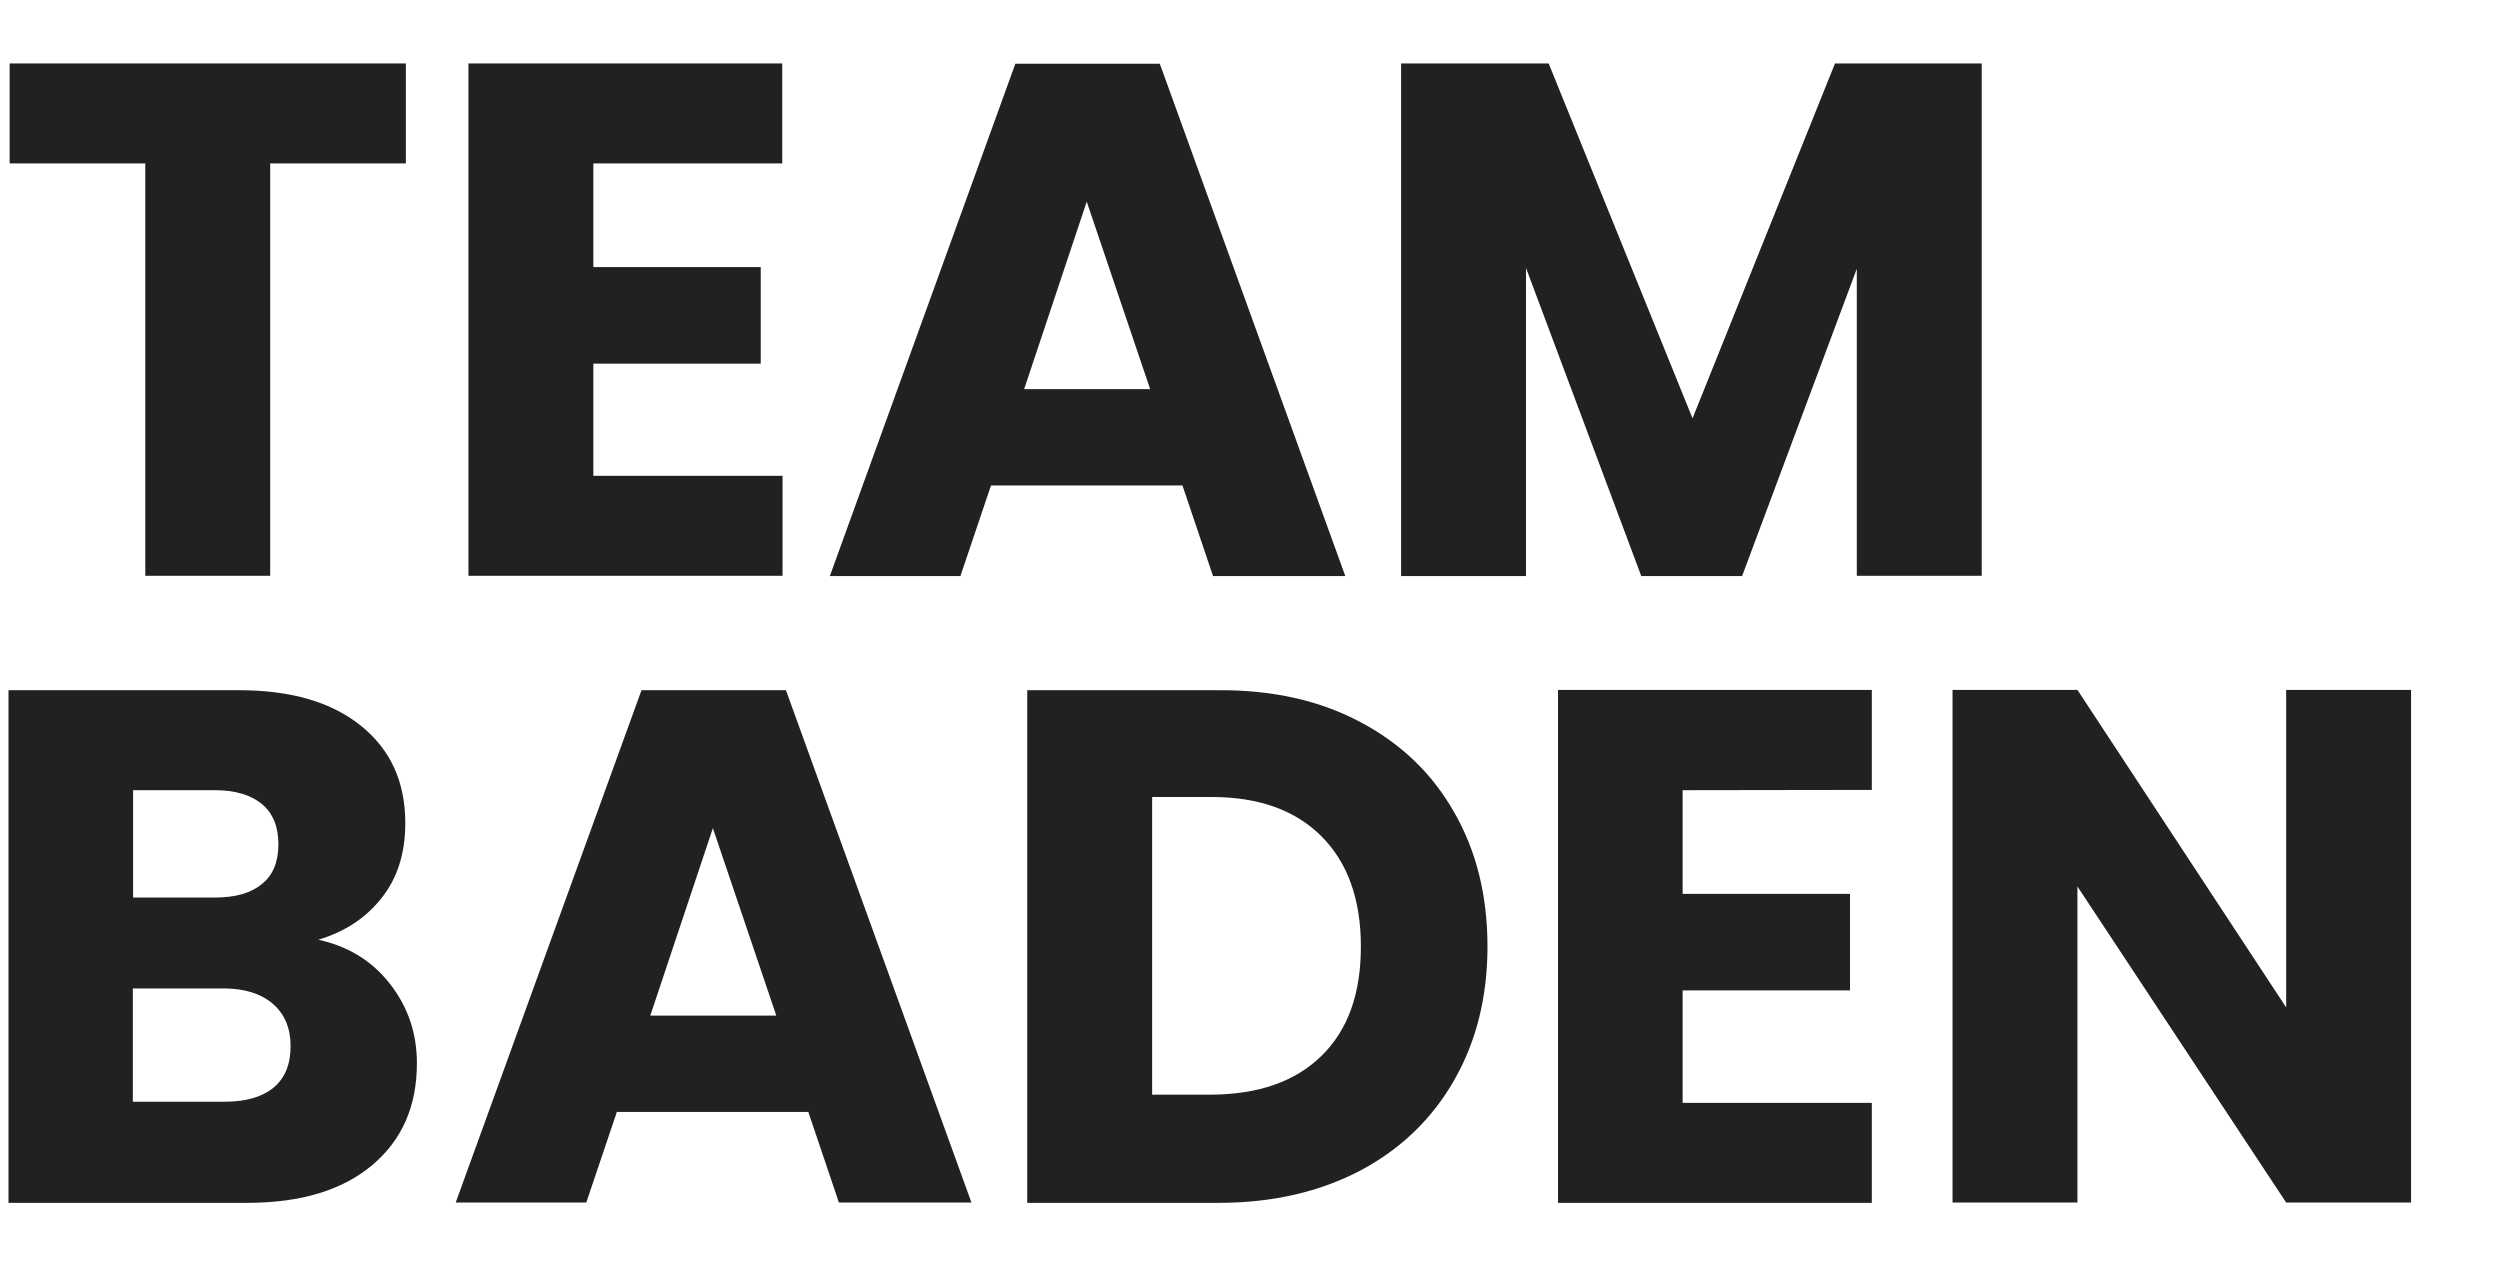 <?xml version="1.0" encoding="utf-8"?>
<!-- Generator: Adobe Illustrator 28.0.0, SVG Export Plug-In . SVG Version: 6.00 Build 0)  -->
<svg version="1.1" id="Layer_2_00000064320985859661651060000002412167091804630424_"
	 xmlns="http://www.w3.org/2000/svg" xmlns:xlink="http://www.w3.org/1999/xlink" x="0px" y="0px" viewBox="0 0 882.7 453.1"
	 style="enable-background:new 0 0 882.7 453.1;" xml:space="preserve">
<style type="text/css">
	.st0{fill:#212121;}
</style>
<g>
	<path class="st0" d="M137.7,347.4c6.4,8.2,9.5,17.5,9.5,28c0,15.1-5.2,27.1-15.8,36s-25.3,13.3-44.2,13.3H3v-181h81.4
		c18.4,0,32.7,4.2,43.1,12.6c10.4,8.4,15.6,19.8,15.6,34.3c0,10.7-2.8,19.5-8.4,26.5c-5.6,7.1-13,11.9-22.3,14.7
		C122.9,334.1,131.3,339.2,137.7,347.4z M47,316.9h28.9c7.3,0,12.8-1.6,16.6-4.8c3.9-3.1,5.8-7.8,5.8-14s-1.9-10.9-5.8-14.2
		c-3.9-3.2-9.4-4.9-16.6-4.9H47V316.9z M96.6,384c4-3.3,6-8.2,6-14.6s-2.1-11.4-6.3-15s-10-5.4-17.4-5.4h-32v40h32.4
		C86.9,389,92.6,387.3,96.6,384z"/>
	<path class="st0" d="M285.4,392.6h-67.6l-10.8,32h-46.1l65.6-180.9h51L343,424.6h-46.8L285.4,392.6z M274.1,358.6l-22.4-66.2
		l-22.1,66.2L274.1,358.6L274.1,358.6z"/>
	<path class="st0" d="M480.4,255c14.2,7.5,25.3,18.1,33.1,31.9c7.8,13.6,11.7,29.4,11.7,47.3c0,17.7-3.9,33.4-11.7,47.1
		s-18.9,24.4-33.2,32c-14.3,7.5-31,11.4-49.9,11.4h-67.7v-181h67.7C449.5,243.6,466.2,247.4,480.4,255z M466.6,372.8
		c9.3-9.1,13.9-21.9,13.9-38.6s-4.7-29.7-13.9-38.9c-9.3-9.3-22.2-13.9-38.9-13.9h-20.9v105.1h20.9
		C444.3,386.4,457.3,381.9,466.6,372.8z"/>
	<path class="st0" d="M594.1,279v36.6h59.1v34.1h-59.1v39.7h66.8v35.3H550.1V243.6h110.8v35.3L594.1,279L594.1,279z"/>
	<path class="st0" d="M851.3,424.6h-44.1L733.5,313v111.6h-44.1v-181h44.1l73.7,112.1V243.6h44.1V424.6z"/>
</g>
<g>
	<path class="st0" d="M143.3,22.4v35.3H95.4v145.6H51.3V57.7H3.4V22.4H143.3z"/>
	<path class="st0" d="M209.5,57.7v36.6h59.1v34.1h-59.1V168h66.8v35.3H165.4V22.4h110.8v35.3H209.5z"/>
	<path class="st0" d="M417.5,171.4h-67.6l-10.8,32H293l65.5-180.9h51L475,203.4h-46.7L417.5,171.4z M406.1,137.4l-22.4-66.2
		l-22.1,66.2H406.1z"/>
	<path class="st0" d="M699.7,22.4v180.9h-44.1V94.9l-40.5,108.5h-35.6L538.8,94.6v108.8h-44.1v-181h52.1l50.8,125.3l50.3-125.3
		H699.7L699.7,22.4z"/>
</g>
</svg>
